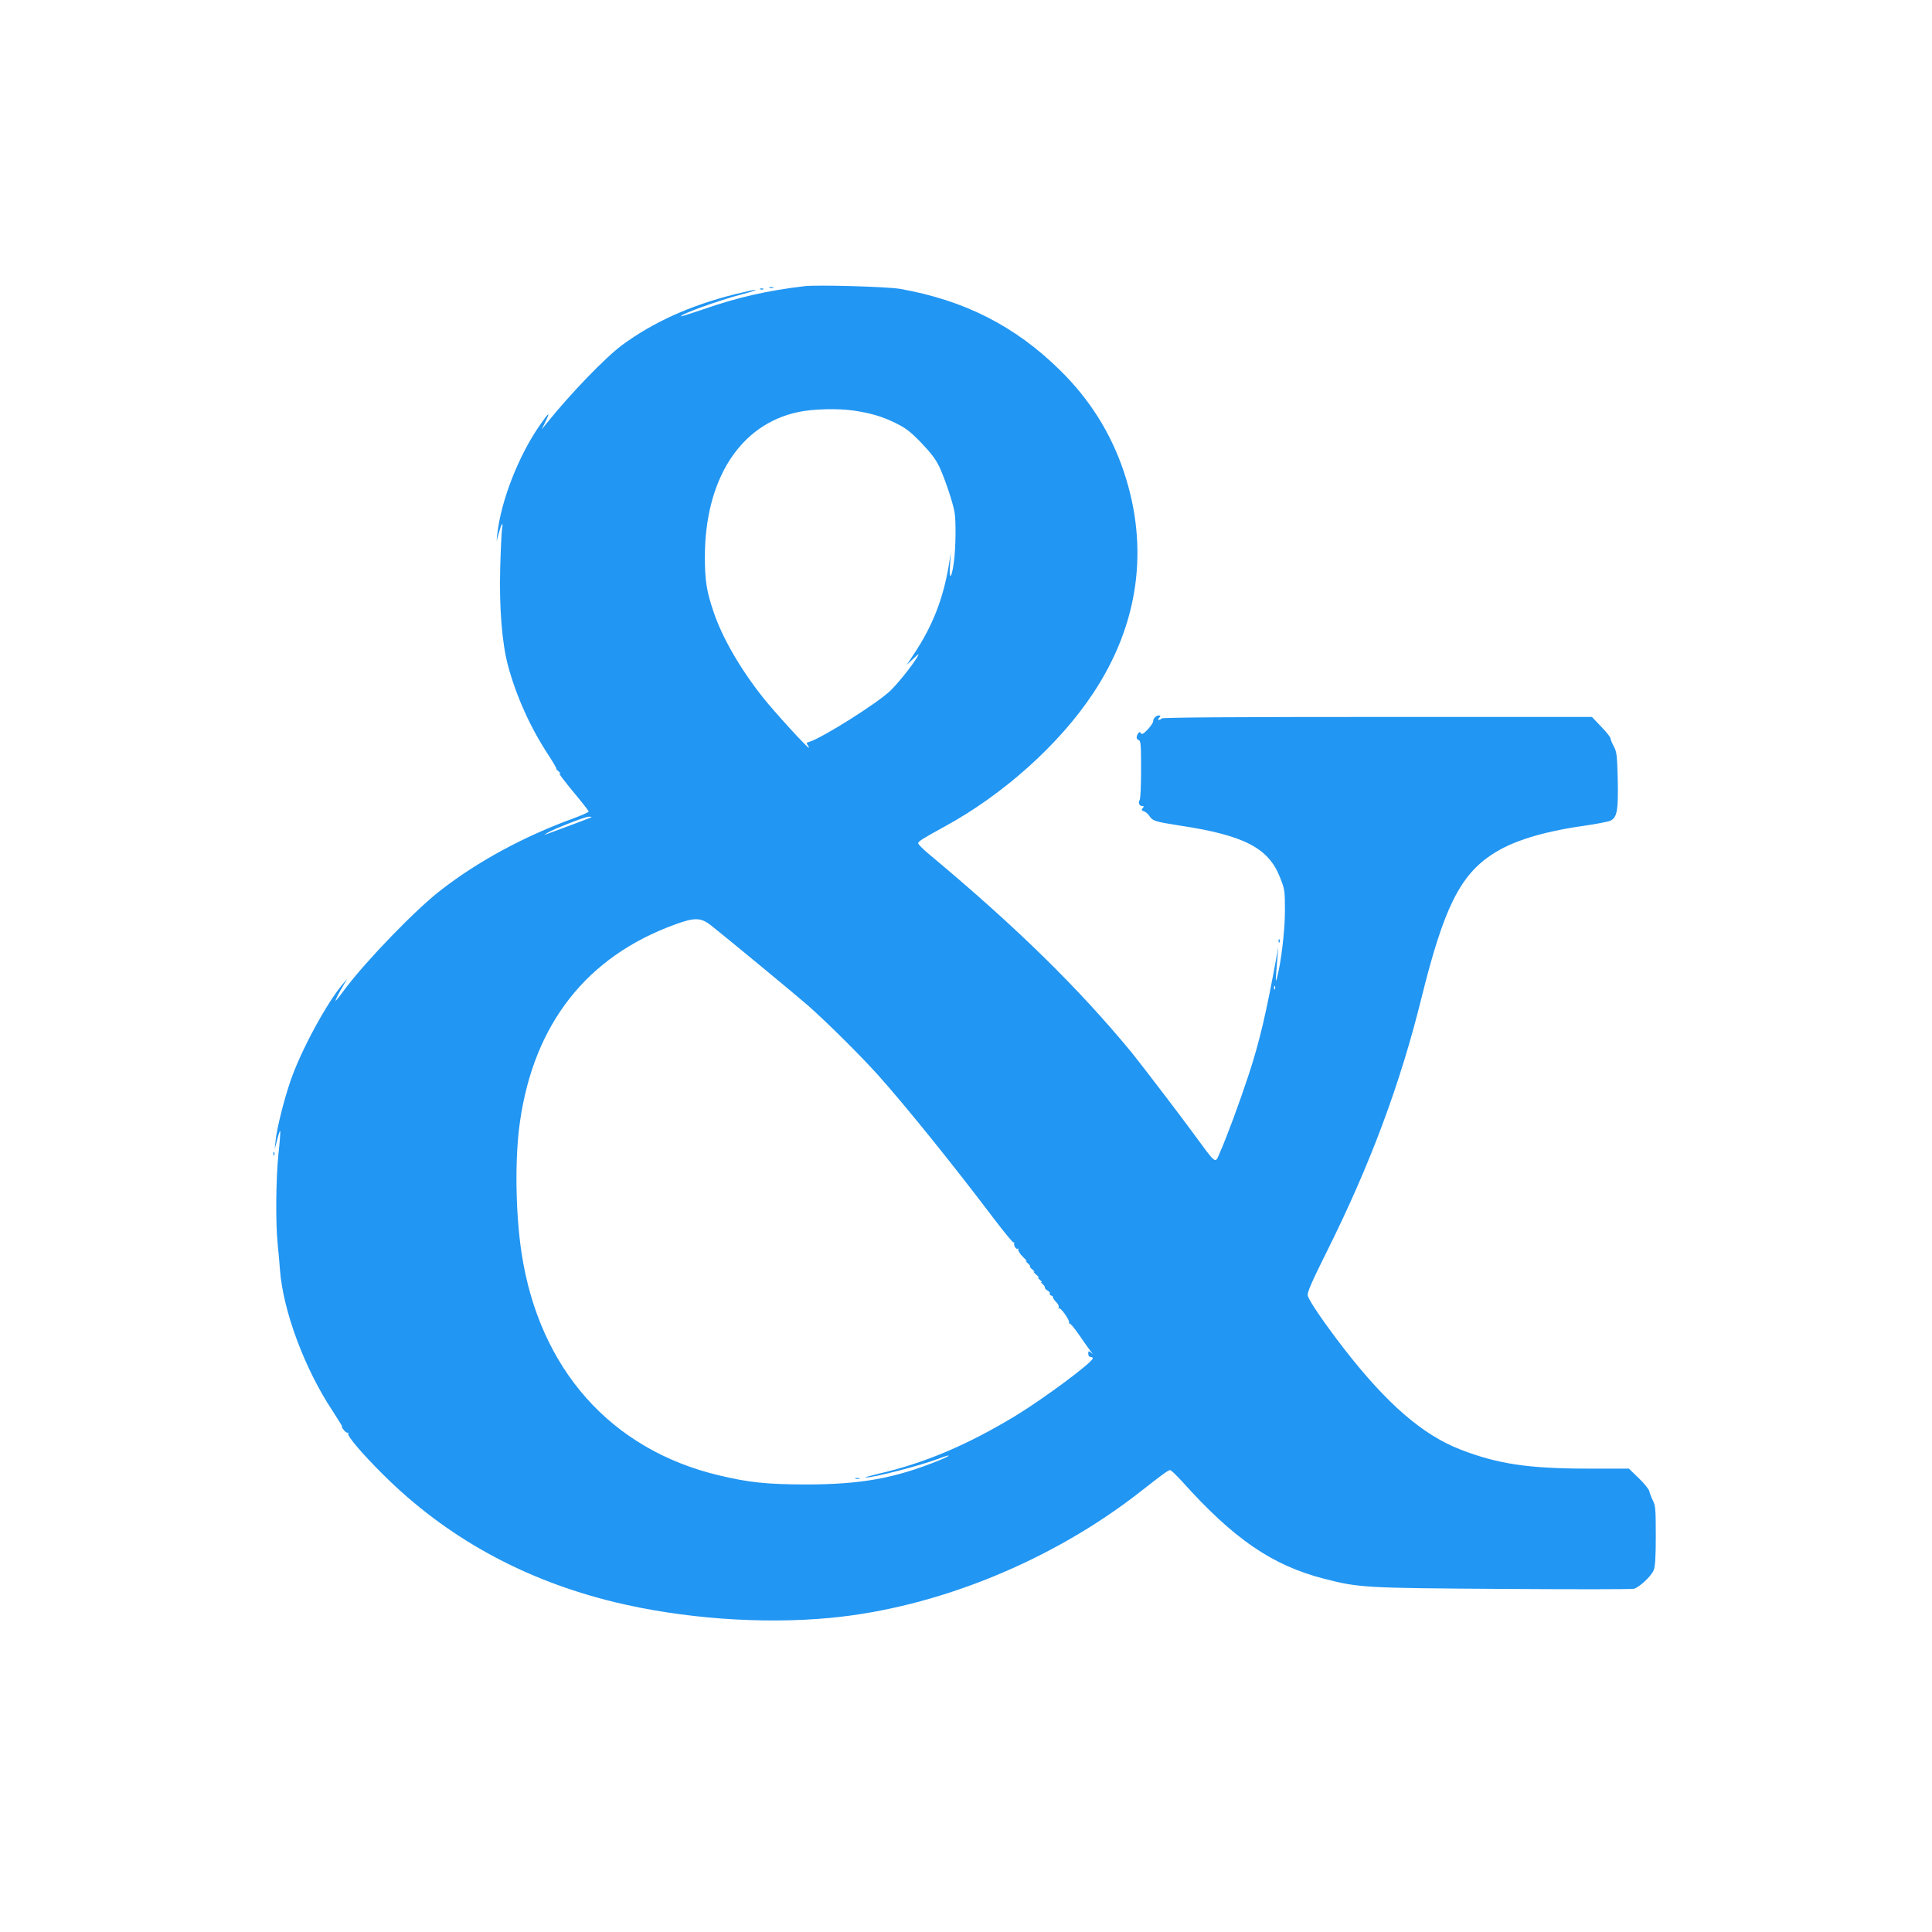 <?xml version="1.0" standalone="no"?>
<!DOCTYPE svg PUBLIC "-//W3C//DTD SVG 20010904//EN"
 "http://www.w3.org/TR/2001/REC-SVG-20010904/DTD/svg10.dtd">
<svg version="1.0" xmlns="http://www.w3.org/2000/svg"
 width="1280pt" height="1280pt" viewBox="0 0 1280 1280"
 preserveAspectRatio="xMidYMid meet">
<g transform="translate(0,1280) scale(0.1,-0.1)"
fill="#2196f3" stroke="none">
<path d="M5330 10904 c-251 -30 -439 -73 -670 -153 -79 -27 -146 -48 -148 -47
-11 12 253 107 403 146 61 16 101 29 90 30 -11 0 -74 -14 -139 -30 -296 -75
-537 -184 -744 -336 -113 -84 -340 -319 -505 -524 l-28 -35 26 54 c34 70 20
59 -42 -31 -138 -200 -253 -494 -278 -713 l-5 -50 15 54 c19 67 30 80 21 26
-3 -22 -9 -139 -12 -260 -7 -260 12 -496 51 -642 55 -206 150 -416 269 -596
34 -53 58 -94 52 -91 -6 3 0 -4 14 -16 14 -12 18 -18 10 -14 -17 9 21 -42 122
-163 37 -45 68 -85 68 -90 0 -4 -42 -23 -93 -42 -333 -121 -634 -283 -887
-479 -165 -127 -491 -464 -635 -655 -31 -43 -59 -77 -61 -77 -5 0 20 51 53
105 l24 40 -26 -30 c-106 -121 -282 -446 -350 -645 -44 -128 -91 -316 -99
-396 l-6 -59 16 63 c9 35 18 62 20 59 3 -2 -2 -70 -11 -150 -17 -163 -20 -464
-5 -602 5 -49 12 -126 15 -170 21 -271 163 -653 348 -932 40 -62 69 -109 64
-106 -6 4 -2 -5 9 -19 10 -14 23 -23 28 -20 5 3 6 1 3 -5 -9 -15 91 -133 232
-273 418 -416 929 -697 1531 -844 449 -109 976 -148 1430 -105 709 67 1472
378 2060 840 149 117 180 139 193 139 6 0 40 -33 76 -72 344 -384 599 -559
945 -648 231 -59 262 -61 1183 -67 463 -3 853 -3 868 1 35 9 115 83 131 123
10 24 14 86 14 228 0 171 -2 201 -19 233 -10 20 -21 49 -24 63 -4 14 -35 53
-71 87 l-64 62 -264 0 c-400 0 -603 30 -851 126 -251 97 -489 303 -773 669
-131 170 -232 317 -240 352 -5 18 26 89 129 296 286 574 485 1108 626 1681
146 588 253 806 469 947 132 87 332 149 607 188 82 12 161 27 175 34 44 21 52
70 48 272 -4 162 -7 184 -26 220 -12 22 -22 46 -22 53 0 8 -28 43 -62 78 l-61
64 -1423 0 c-938 0 -1425 -3 -1429 -10 -3 -5 -11 -10 -17 -10 -7 0 -6 6 2 15
10 12 10 15 -2 15 -19 0 -38 -20 -38 -39 0 -9 -17 -33 -36 -54 -28 -29 -39
-35 -45 -25 -7 11 -11 10 -19 -2 -14 -22 -12 -37 5 -44 13 -4 15 -35 15 -193
0 -103 -4 -194 -9 -202 -12 -19 -3 -41 16 -41 12 0 13 -3 4 -14 -10 -11 -8
-16 8 -21 10 -3 27 -17 36 -31 22 -33 37 -38 204 -64 423 -64 585 -148 661
-342 32 -80 33 -89 33 -223 0 -132 -26 -347 -53 -445 -10 -37 -10 -21 4 145
l5 60 -10 -55 c-70 -383 -114 -572 -188 -796 -59 -179 -141 -400 -185 -501
-39 -87 -17 -102 -190 132 -70 94 -132 177 -139 185 -6 9 -32 42 -57 75 -49
65 -175 228 -201 260 -356 432 -767 834 -1337 1310 -45 37 -81 73 -79 79 4 14
35 33 172 108 390 212 762 545 986 883 304 457 374 963 205 1469 -87 259 -228
483 -428 678 -296 290 -631 459 -1054 534 -86 15 -547 28 -634 18z m325 -824
c114 -17 185 -38 275 -81 71 -35 100 -57 173 -132 65 -68 96 -109 121 -161 35
-75 89 -234 100 -299 11 -60 8 -248 -5 -337 -15 -107 -33 -117 -25 -14 l5 79
-13 -80 c-37 -222 -108 -403 -229 -585 l-50 -75 43 40 c40 37 42 38 26 10 -36
-59 -125 -171 -178 -222 -84 -81 -447 -310 -536 -338 -19 -5 -21 -9 -11 -21 6
-8 10 -16 8 -18 -6 -6 -230 239 -305 334 -152 192 -271 399 -328 571 -45 133
-56 205 -56 358 0 516 234 880 618 961 98 21 259 25 367 10z m-1736 -2694 c-3
-3 -216 -83 -294 -111 l-20 -7 20 13 c37 24 250 108 274 108 13 1 22 -1 20 -3z
m793 -718 c110 -87 566 -464 638 -527 123 -108 345 -328 465 -461 181 -202
498 -594 772 -957 67 -88 125 -158 128 -155 4 4 6 3 4 -3 -4 -18 13 -45 24
-38 6 3 7 1 3 -5 -3 -6 10 -28 31 -49 21 -20 31 -34 23 -29 -8 4 -4 -2 9 -13
13 -12 19 -21 15 -21 -5 0 2 -10 16 -21 14 -11 18 -18 10 -14 -8 4 -1 -5 15
-20 17 -14 23 -23 15 -20 -8 4 -4 -3 10 -15 14 -12 18 -19 10 -15 -8 4 -6 -1
5 -10 11 -9 19 -20 18 -25 -2 -5 6 -14 17 -20 11 -6 18 -15 15 -19 -3 -5 2
-12 11 -15 9 -4 14 -9 11 -12 -2 -3 6 -16 20 -30 14 -14 21 -29 17 -37 -4 -6
-4 -9 1 -5 11 10 76 -83 68 -96 -3 -6 -3 -8 2 -4 4 4 35 -32 67 -80 33 -48 67
-96 76 -107 16 -18 16 -19 0 -6 -16 12 -18 11 -18 -8 0 -12 6 -21 15 -21 8 0
15 -4 15 -9 0 -26 -323 -266 -510 -380 -320 -194 -605 -315 -910 -385 -58 -14
-97 -25 -87 -25 51 -2 358 77 486 125 86 33 89 24 4 -11 -296 -120 -520 -160
-888 -160 -256 1 -373 13 -570 60 -717 170 -1191 703 -1309 1470 -41 267 -46
634 -11 874 93 649 443 1094 1027 1306 131 48 172 47 240 -7z m3735 -420 c-3
-8 -6 -5 -6 6 -1 11 2 17 5 13 3 -3 4 -12 1 -19z"/>
<path d="M5668 3003 c6 -2 18 -2 25 0 6 3 1 5 -13 5 -14 0 -19 -2 -12 -5z"/>
<path d="M5098 10893 c6 -2 18 -2 25 0 6 3 1 5 -13 5 -14 0 -19 -2 -12 -5z"/>
<path d="M5038 10883 c7 -3 16 -2 19 1 4 3 -2 6 -13 5 -11 0 -14 -3 -6 -6z"/>
<path d="M8471 6564 c0 -11 3 -14 6 -6 3 7 2 16 -1 19 -3 4 -6 -2 -5 -13z"/>
<path d="M1811 5154 c0 -11 3 -14 6 -6 3 7 2 16 -1 19 -3 4 -6 -2 -5 -13z"/>
</g>
</svg>
